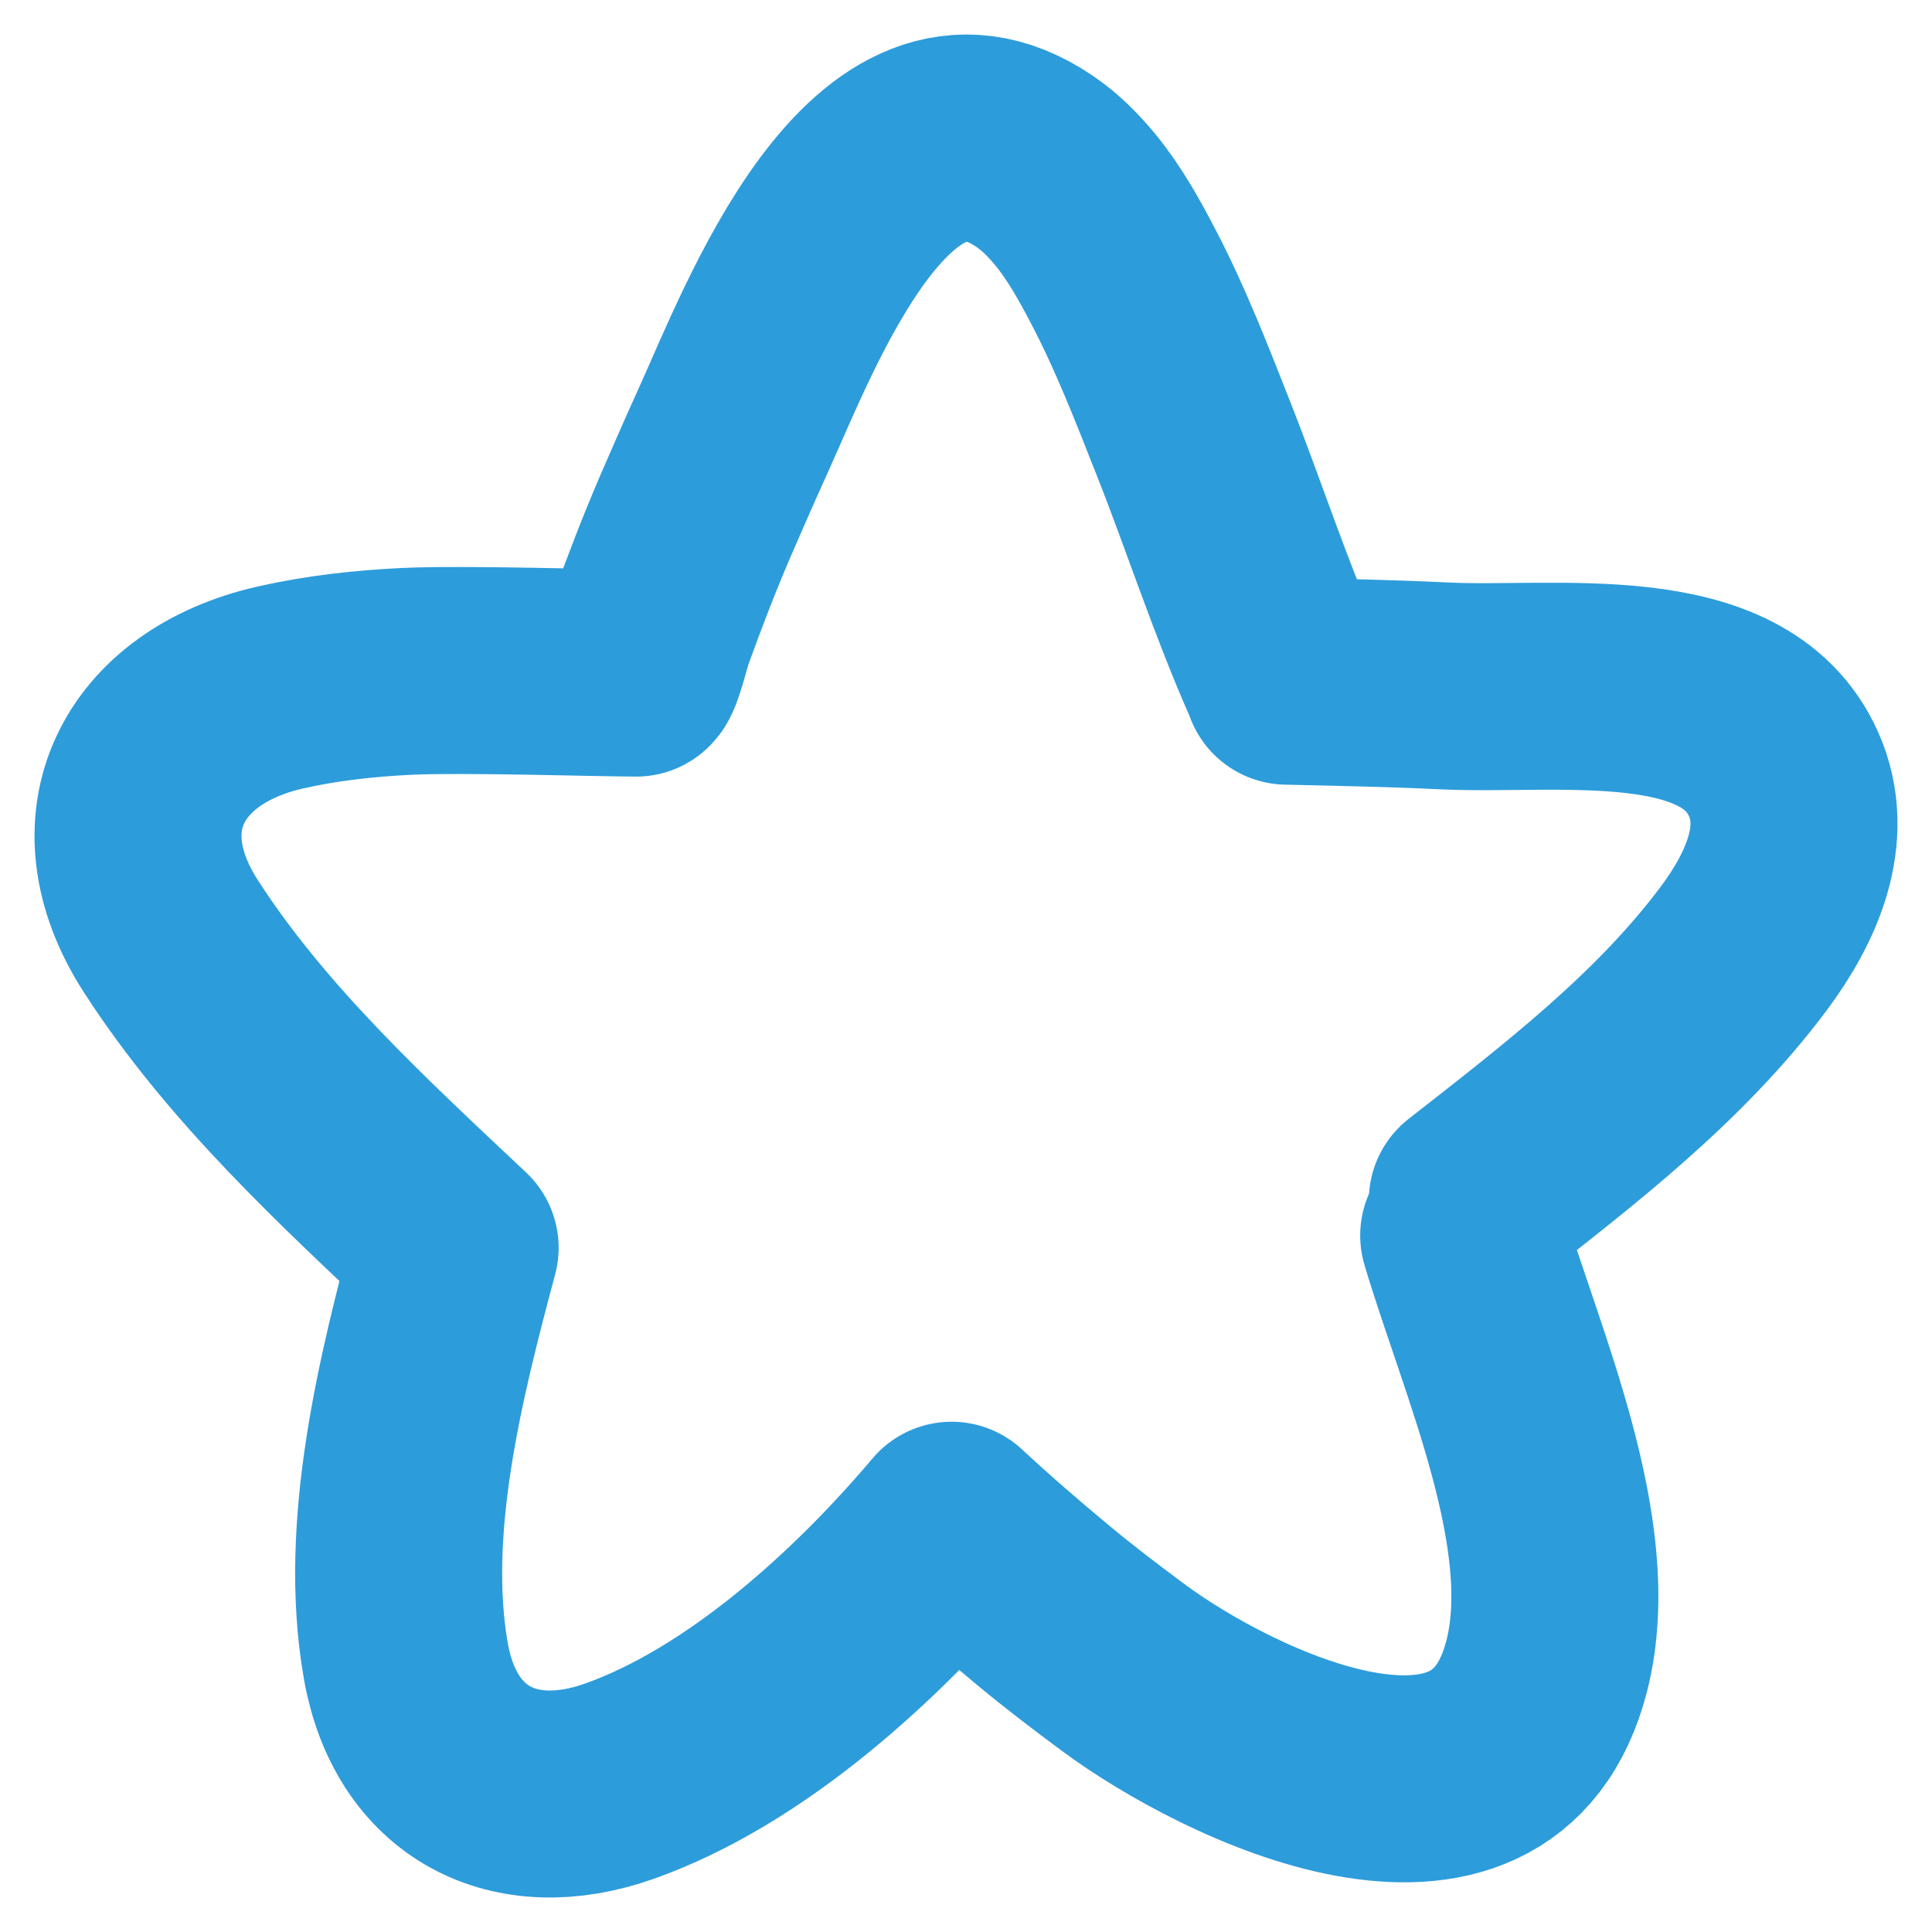 <svg width="28" height="28" viewBox="0 0 28 28" fill="none" xmlns="http://www.w3.org/2000/svg">
<path d="M21.213 17.906C21.762 19.75 22.9 22.238 22.418 24.138C21.648 27.173 17.782 25.28 16.287 24.173C15.89 23.879 15.497 23.58 15.117 23.264C14.666 22.889 14.221 22.505 13.791 22.105C12.558 23.563 10.809 25.164 8.978 25.814C7.444 26.358 6.167 25.69 5.882 24.074C5.542 22.144 6.099 19.942 6.596 18.084C5.113 16.688 3.574 15.273 2.474 13.565C1.417 11.922 2.207 10.384 4.066 9.963C4.666 9.827 5.281 9.76 5.896 9.73C6.724 9.691 8.712 9.755 9.219 9.755C9.275 9.723 9.394 9.236 9.424 9.153C9.627 8.59 9.84 8.034 10.077 7.483C10.256 7.068 10.438 6.654 10.625 6.242C11.29 4.777 12.767 0.833 14.991 2.336C15.217 2.488 15.407 2.681 15.58 2.889C15.865 3.234 16.089 3.641 16.294 4.036C16.68 4.778 16.982 5.558 17.288 6.333C17.746 7.491 18.13 8.689 18.637 9.828C18.643 9.842 18.648 9.857 18.652 9.872C19.405 9.89 20.162 9.903 20.915 9.94C22.558 10.021 25.128 9.598 25.849 11.22C26.24 12.097 25.808 13.025 25.279 13.736C24.203 15.18 22.748 16.295 21.338 17.398" stroke="#2D9CDB" stroke-width="3" stroke-miterlimit="1.5" stroke-linecap="round" stroke-linejoin="round"/>
</svg>
